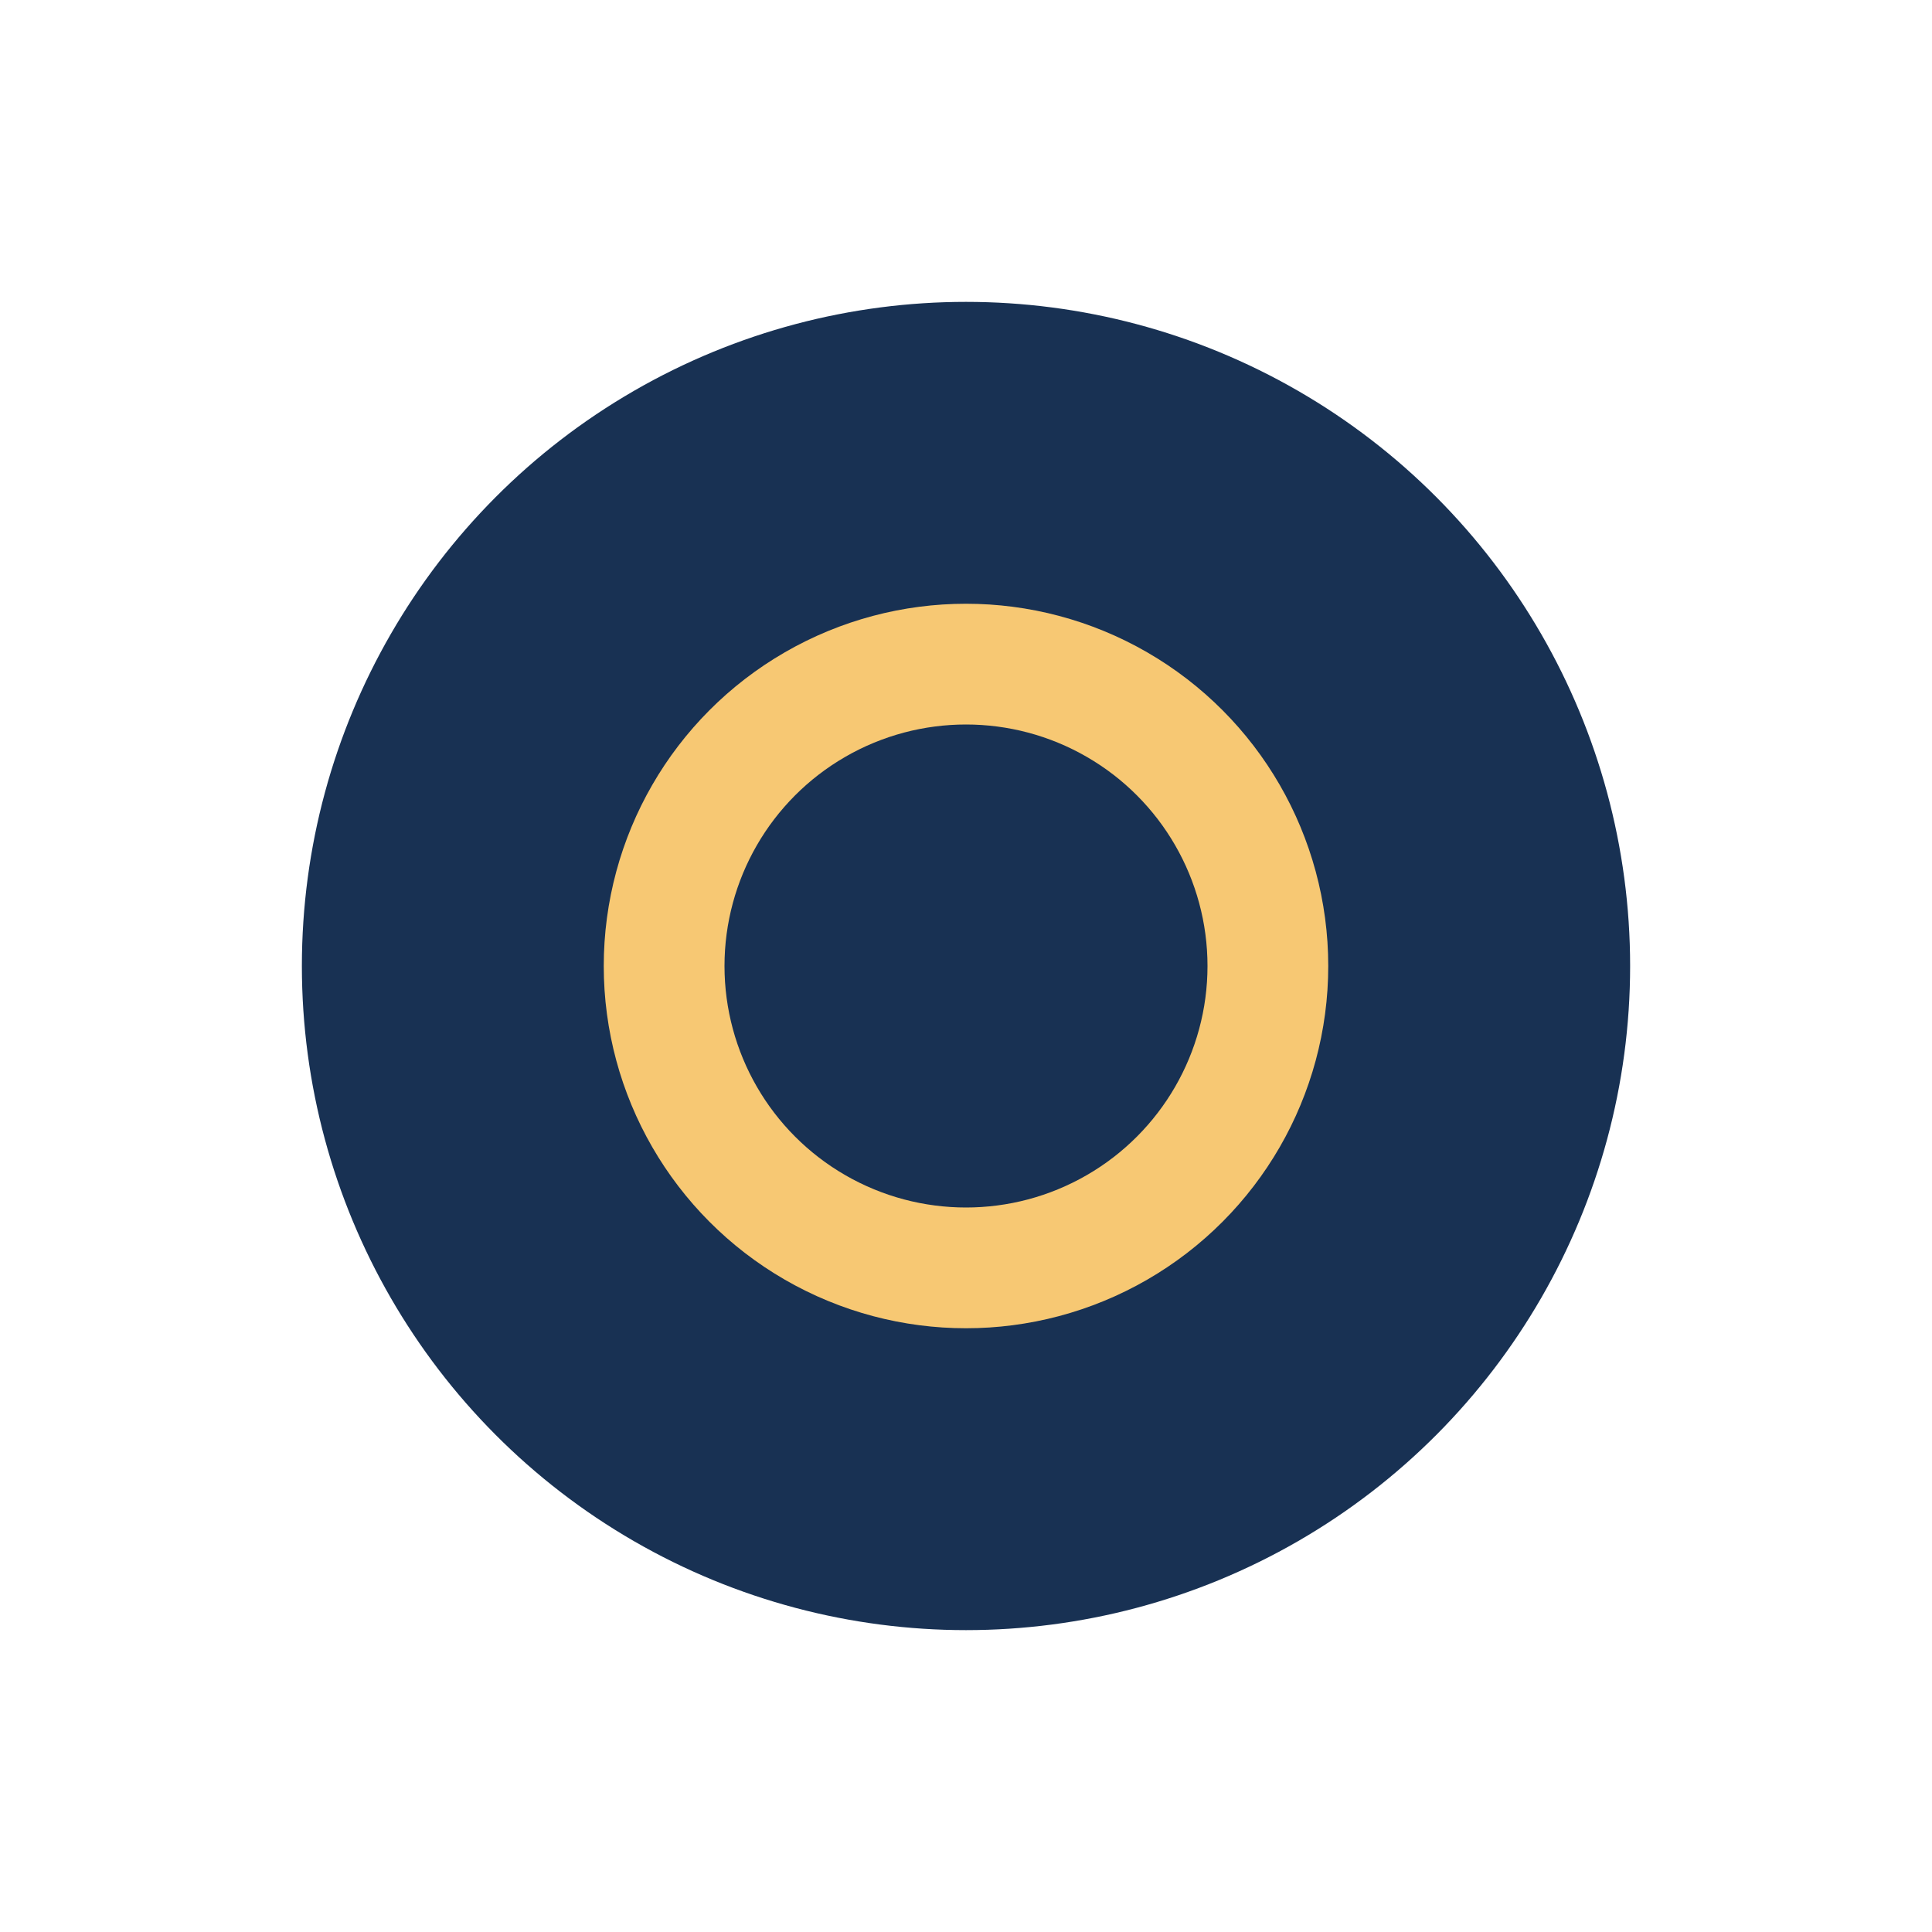 <?xml version="1.0" encoding="UTF-8"?>
<svg xmlns="http://www.w3.org/2000/svg" width="32" height="32" viewBox="0 0 32 32"><circle cx="16" cy="16" r="11" fill="#183153"/><circle cx="16" cy="16" r="5" fill="none" stroke="#F7C873" stroke-width="2"/></svg>